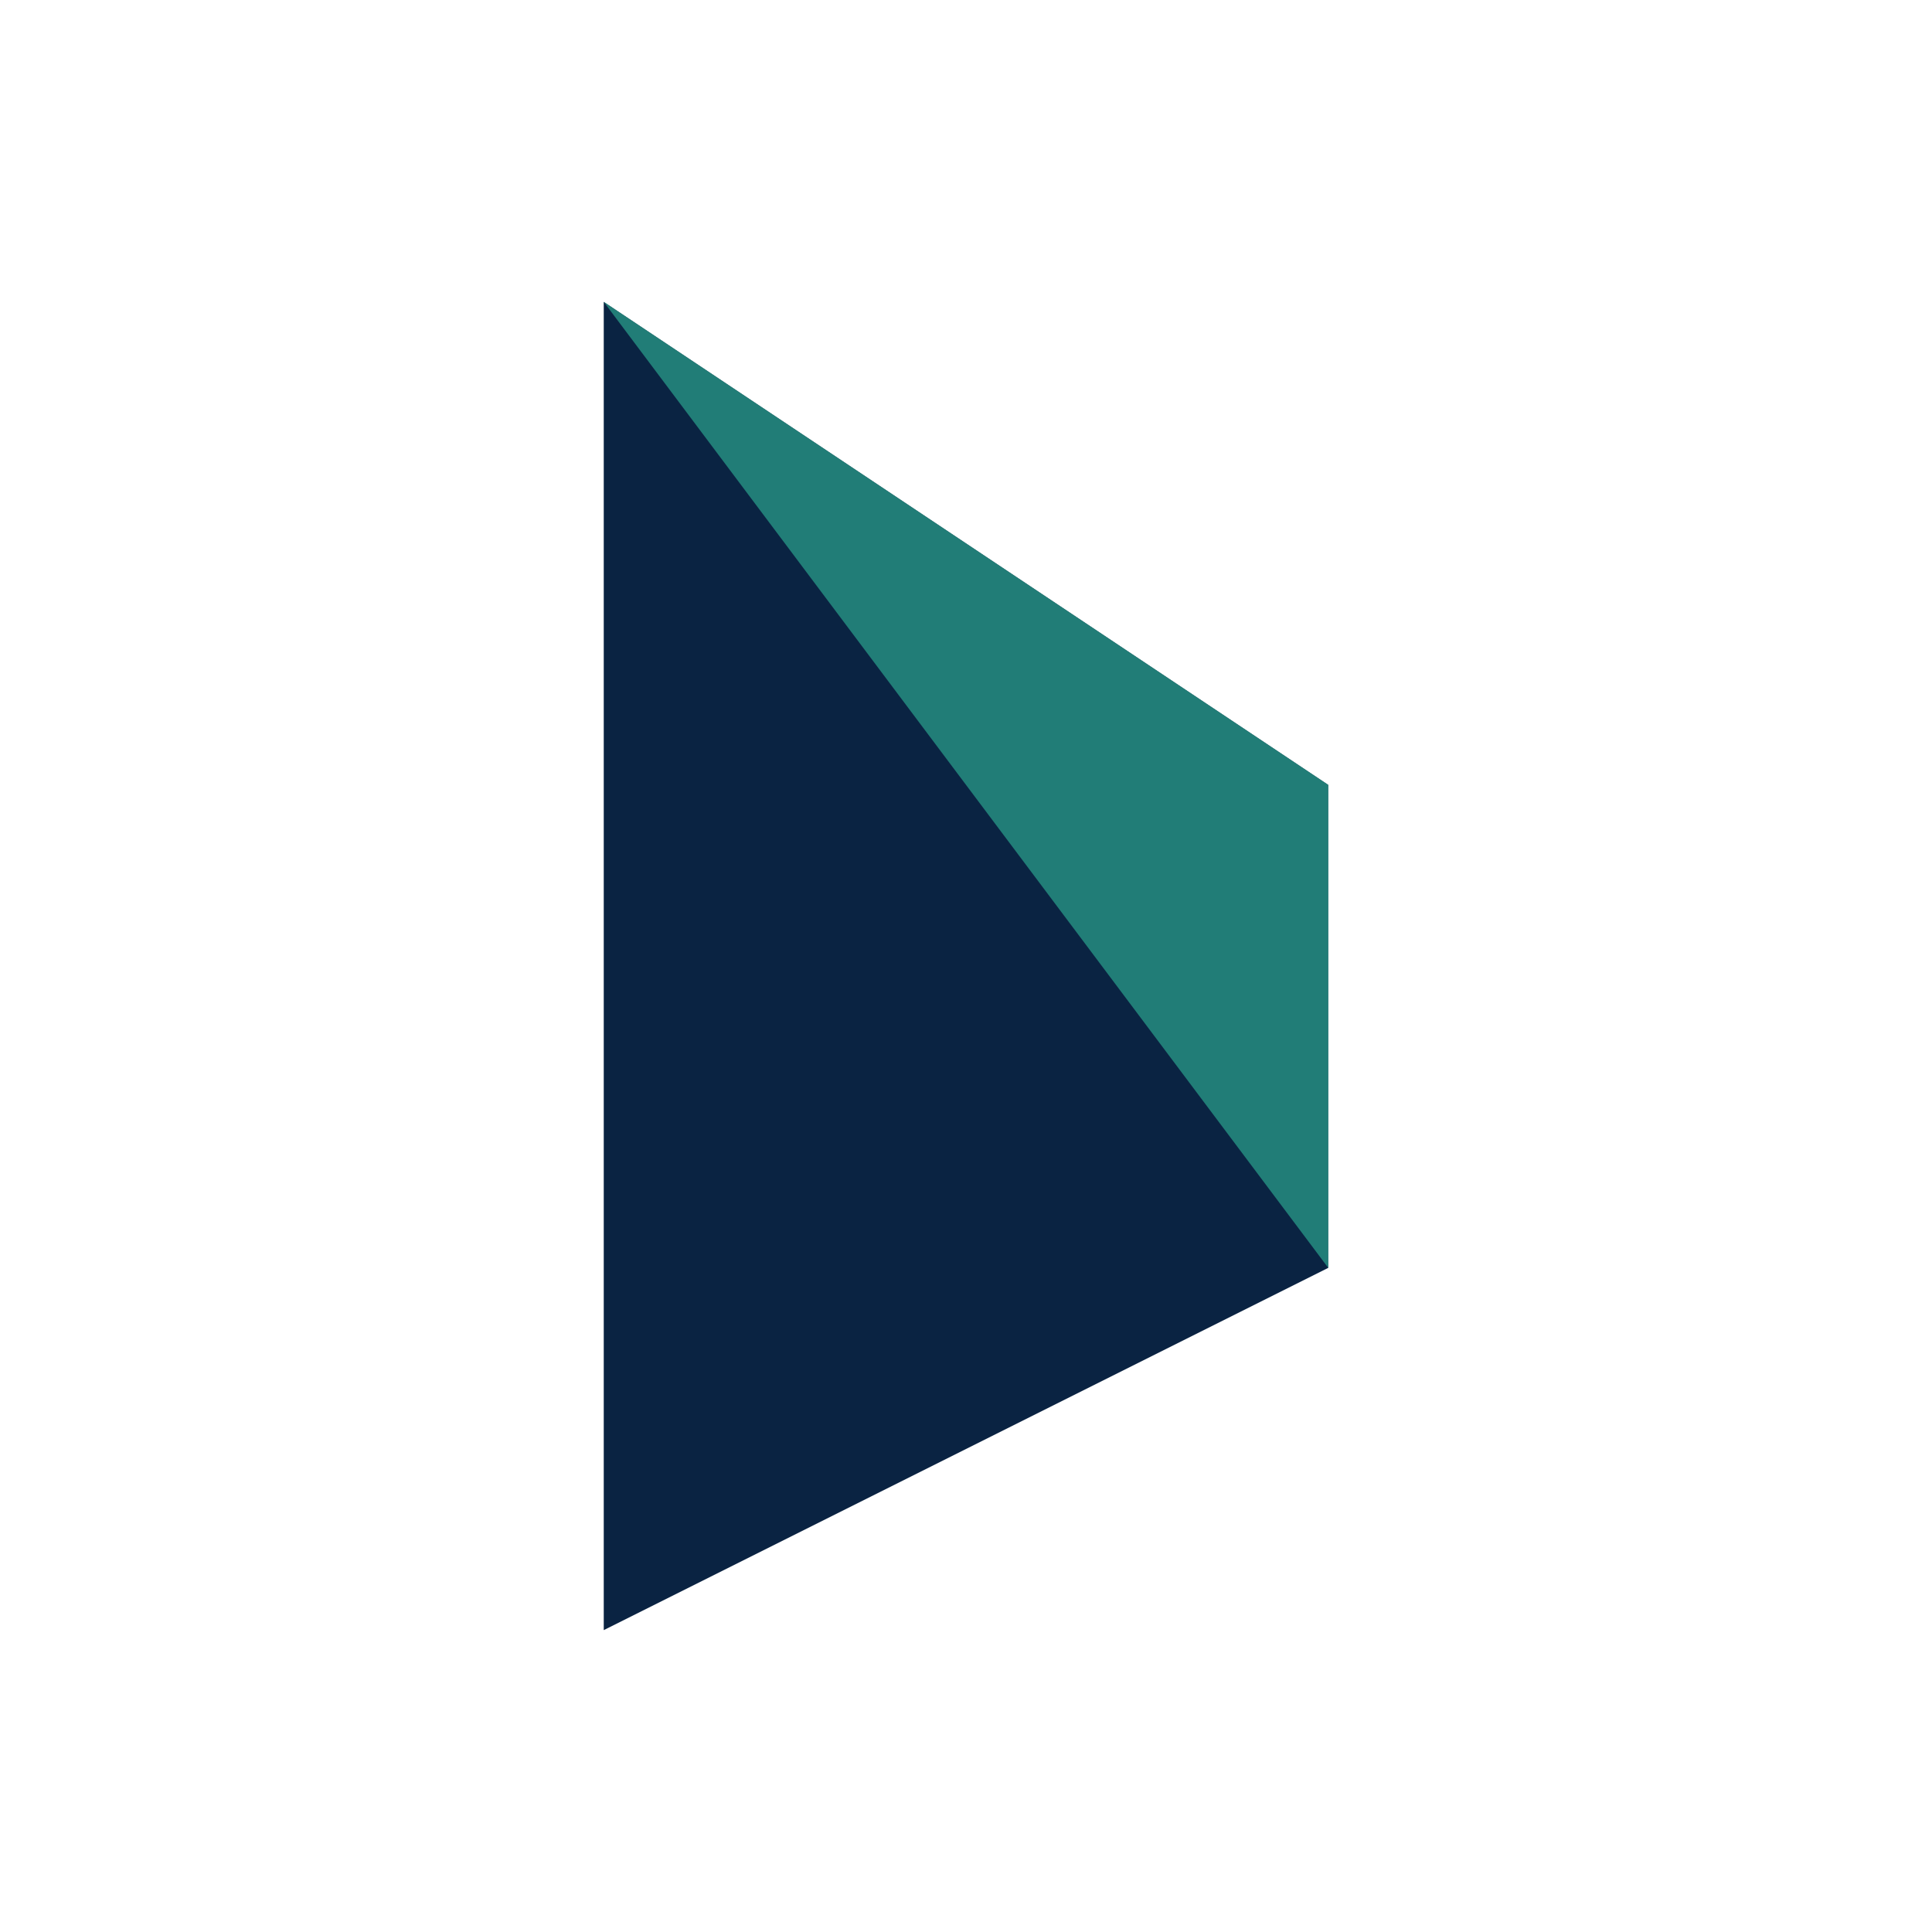 <svg width="64" height="64" viewBox="0 0 64 64" fill="none" xmlns="http://www.w3.org/2000/svg">
  <path d="M20 54V10L44 26V42L20 54Z" fill="#0A2342"/>
  <path d="M44 26L20 10L44 42V26Z" fill="#2CA58D" fill-opacity="0.7"/>
</svg>